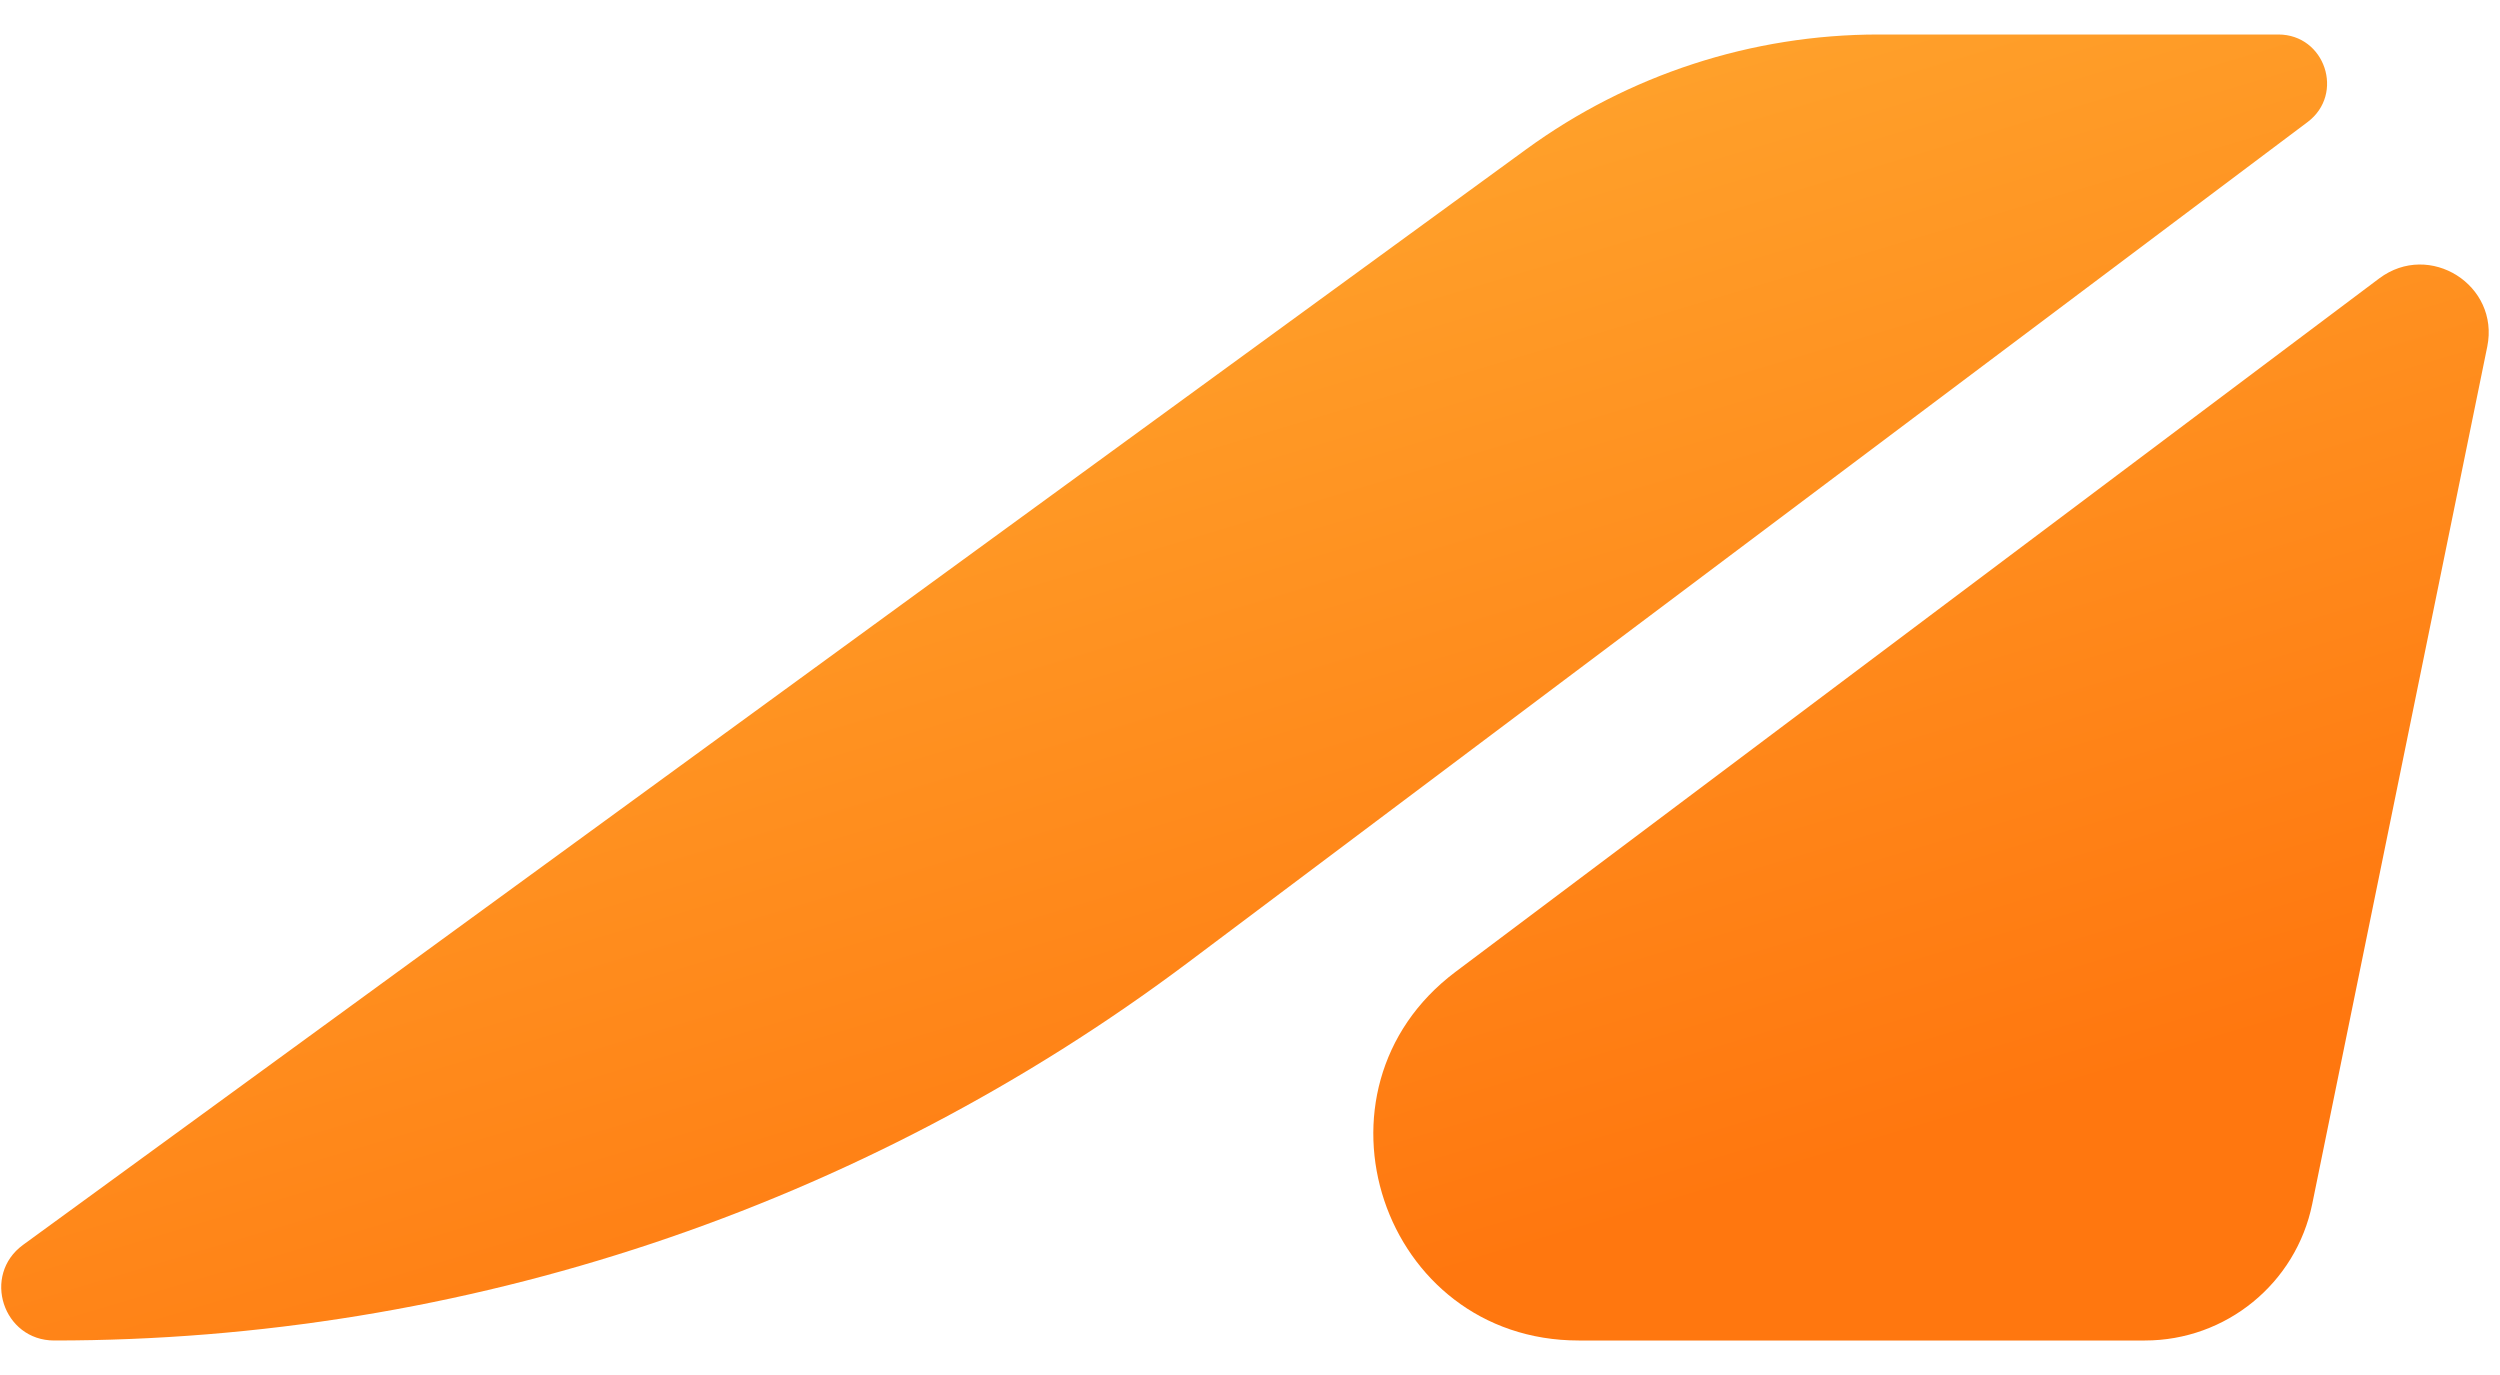 <svg width="40" height="22" viewBox="0 0 40 22" fill="none" xmlns="http://www.w3.org/2000/svg">
    <path d="M19.014 15.396C13.781 19.324 7.413 21.448 0.868 21.448C0.048 21.448 -0.293 20.401 0.369 19.918L24.419 2.389C26.057 1.195 28.031 0.552 30.058 0.552H36.453C37.201 0.552 37.519 1.504 36.921 1.953L19.014 15.396Z" fill="url(#paint0_linear_5161_21357)"/>
    <path d="M36.996 19.262C36.737 20.534 35.617 21.448 34.318 21.448H25.26C22.109 21.448 20.77 17.441 23.289 15.549L38.067 4.455C38.872 3.851 39.997 4.562 39.796 5.547L36.996 19.262Z" fill="url(#paint1_linear_5161_21357)"/>
    <defs>
        <linearGradient id="paint0_linear_5161_21357" x1="11.987" y1="-5.031" x2="19.913" y2="21.45" gradientUnits="userSpaceOnUse">
            <stop stop-color="#FFB83A"/>
            <stop offset="1" stop-color="#FF770F"/>
        </linearGradient>
        <linearGradient id="paint1_linear_5161_21357" x1="11.987" y1="-5.031" x2="19.913" y2="21.45" gradientUnits="userSpaceOnUse">
            <stop stop-color="#FFB83A"/>
            <stop offset="1" stop-color="#FF770F"/>
        </linearGradient>
    </defs>
</svg>
